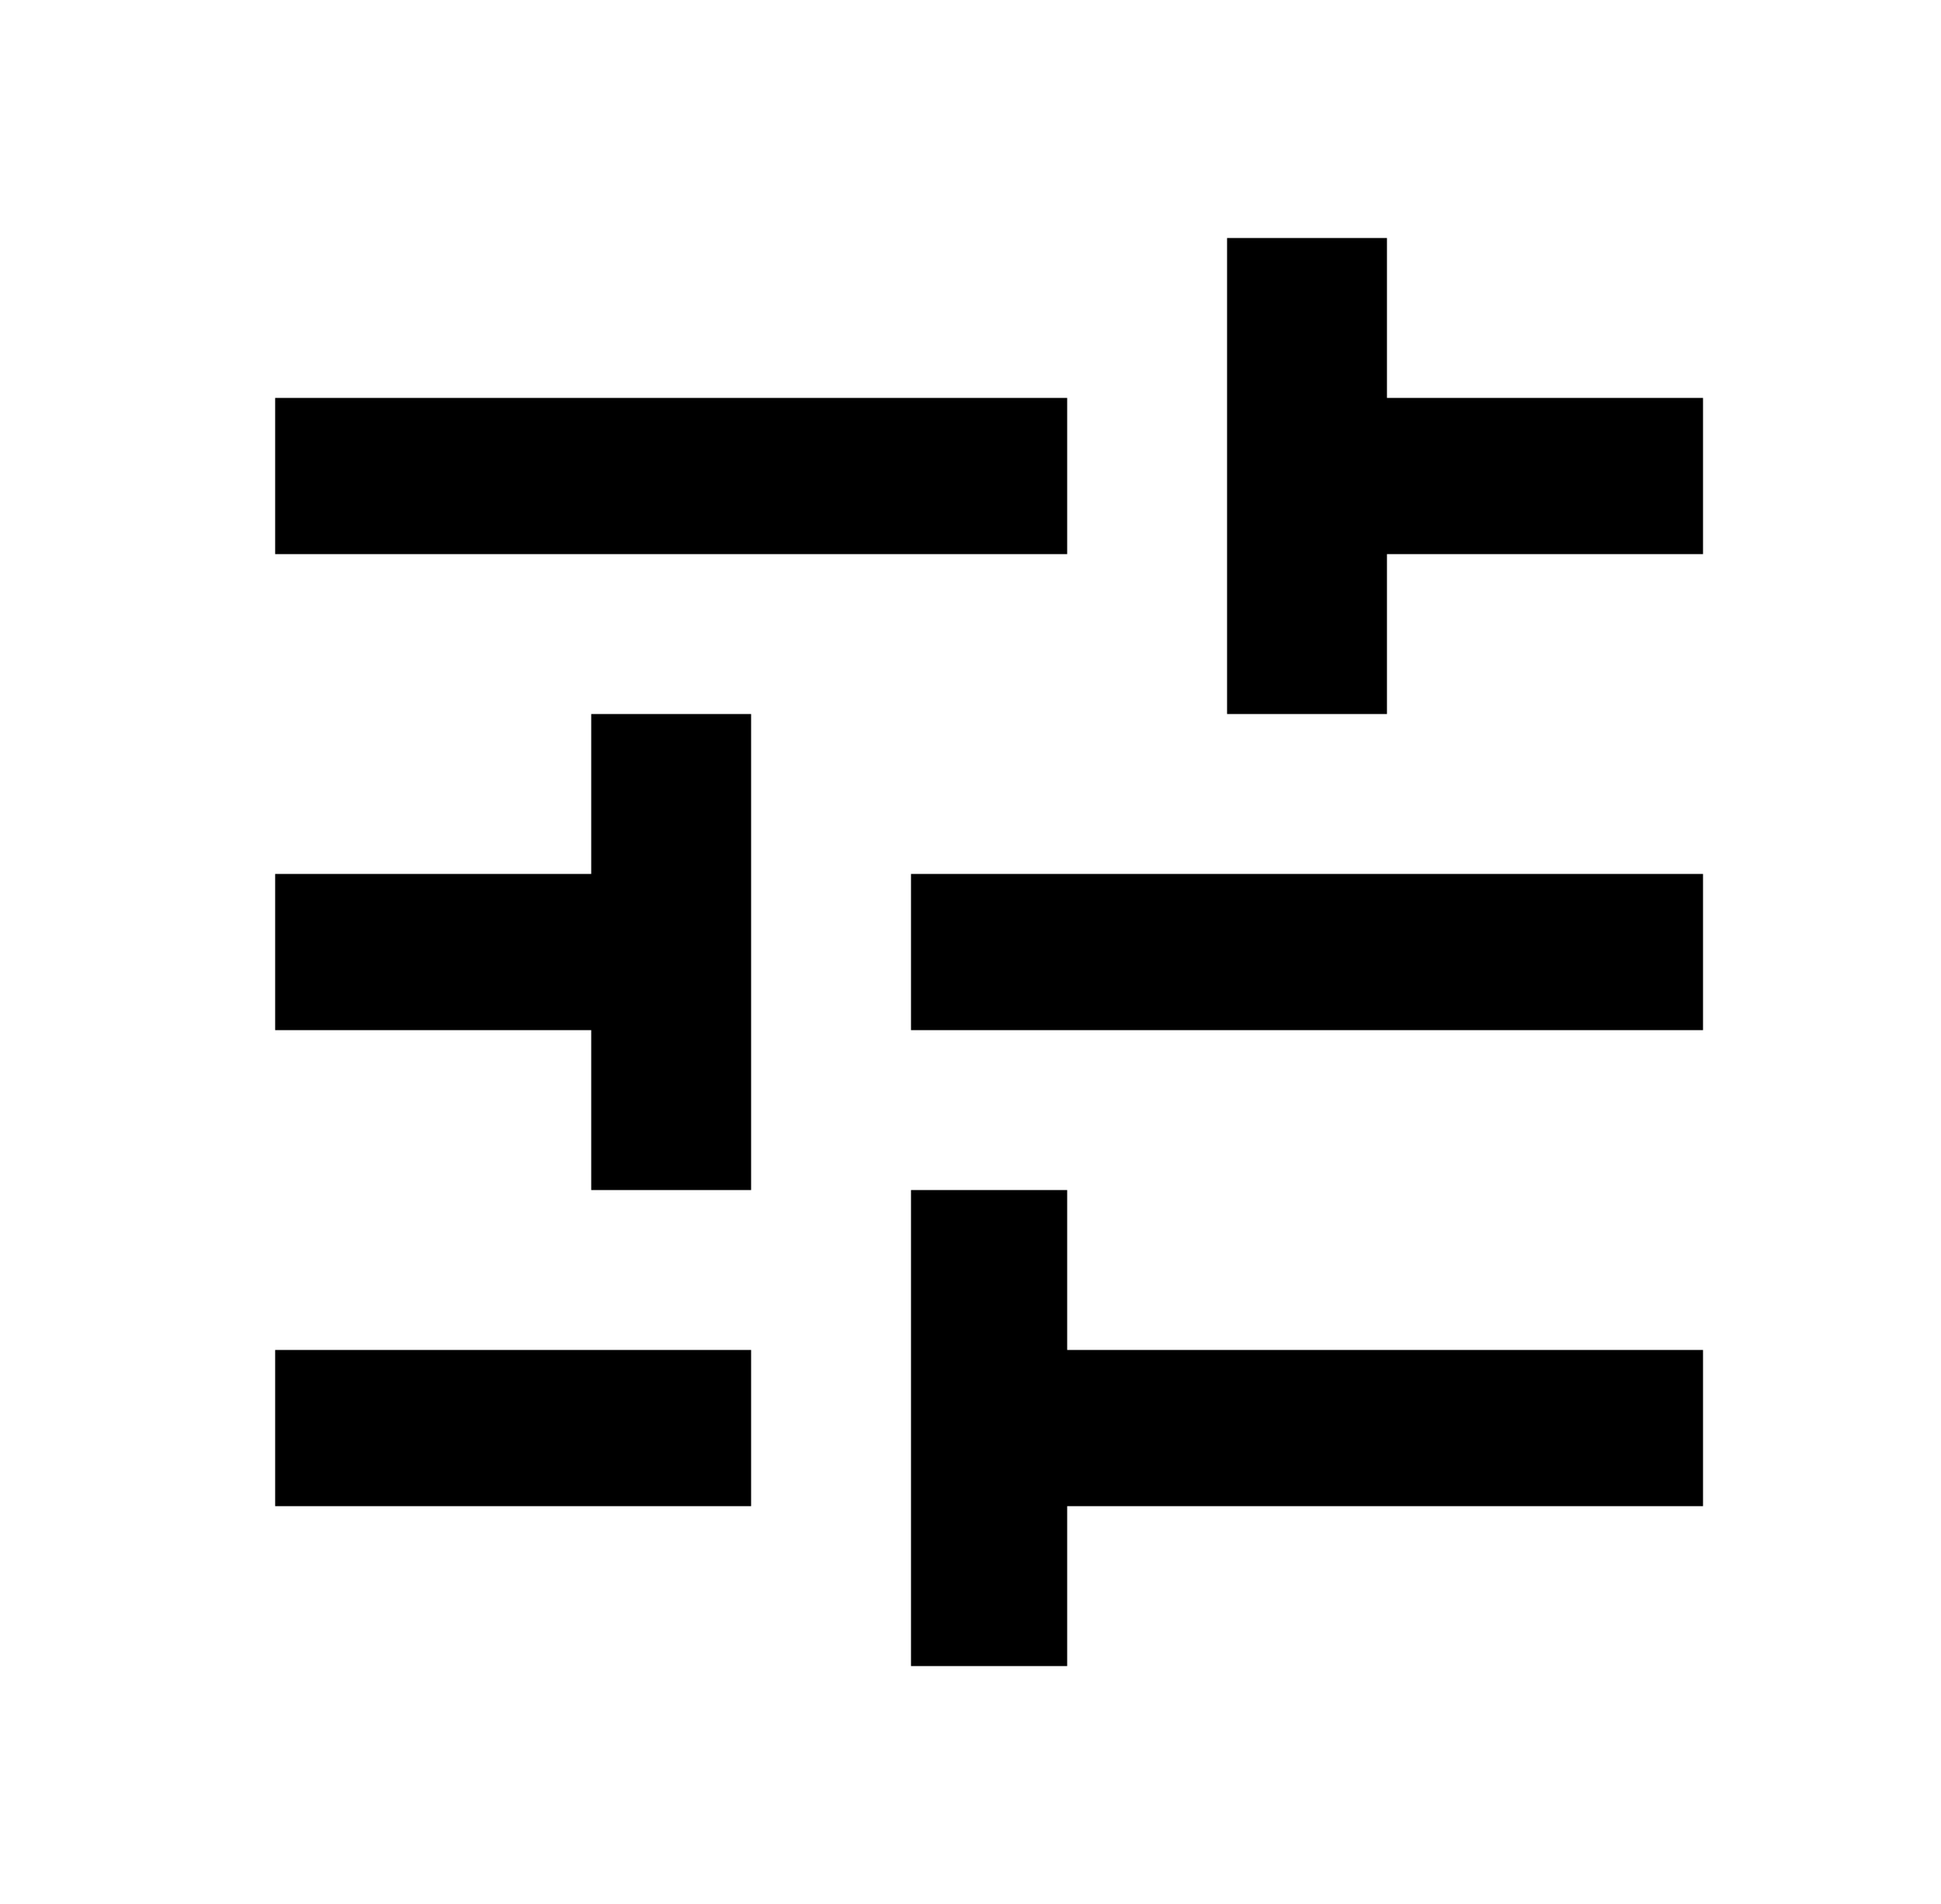 <?xml version="1.0" standalone="no"?>
<!DOCTYPE svg PUBLIC "-//W3C//DTD SVG 1.1//EN" "http://www.w3.org/Graphics/SVG/1.1/DTD/svg11.dtd" >
<svg xmlns="http://www.w3.org/2000/svg" xmlns:xlink="http://www.w3.org/1999/xlink" version="1.1" viewBox="-10 0 522 512">
  <g transform="matrix(1 0 0 -1 0 512)">
   <path fill="currentColor"
d="M64 149h128v-42h-128v42zM64 405h213v-42h-213v42zM277 64h-42v128h42v-43h171v-42h-171v-43zM149 320h43v-128h-43v43h-85v42h85v43zM448 235h-213v42h213v-42zM320 320v128h43v-43h85v-42h-85v-43h-43z" />
  </g>

</svg>
